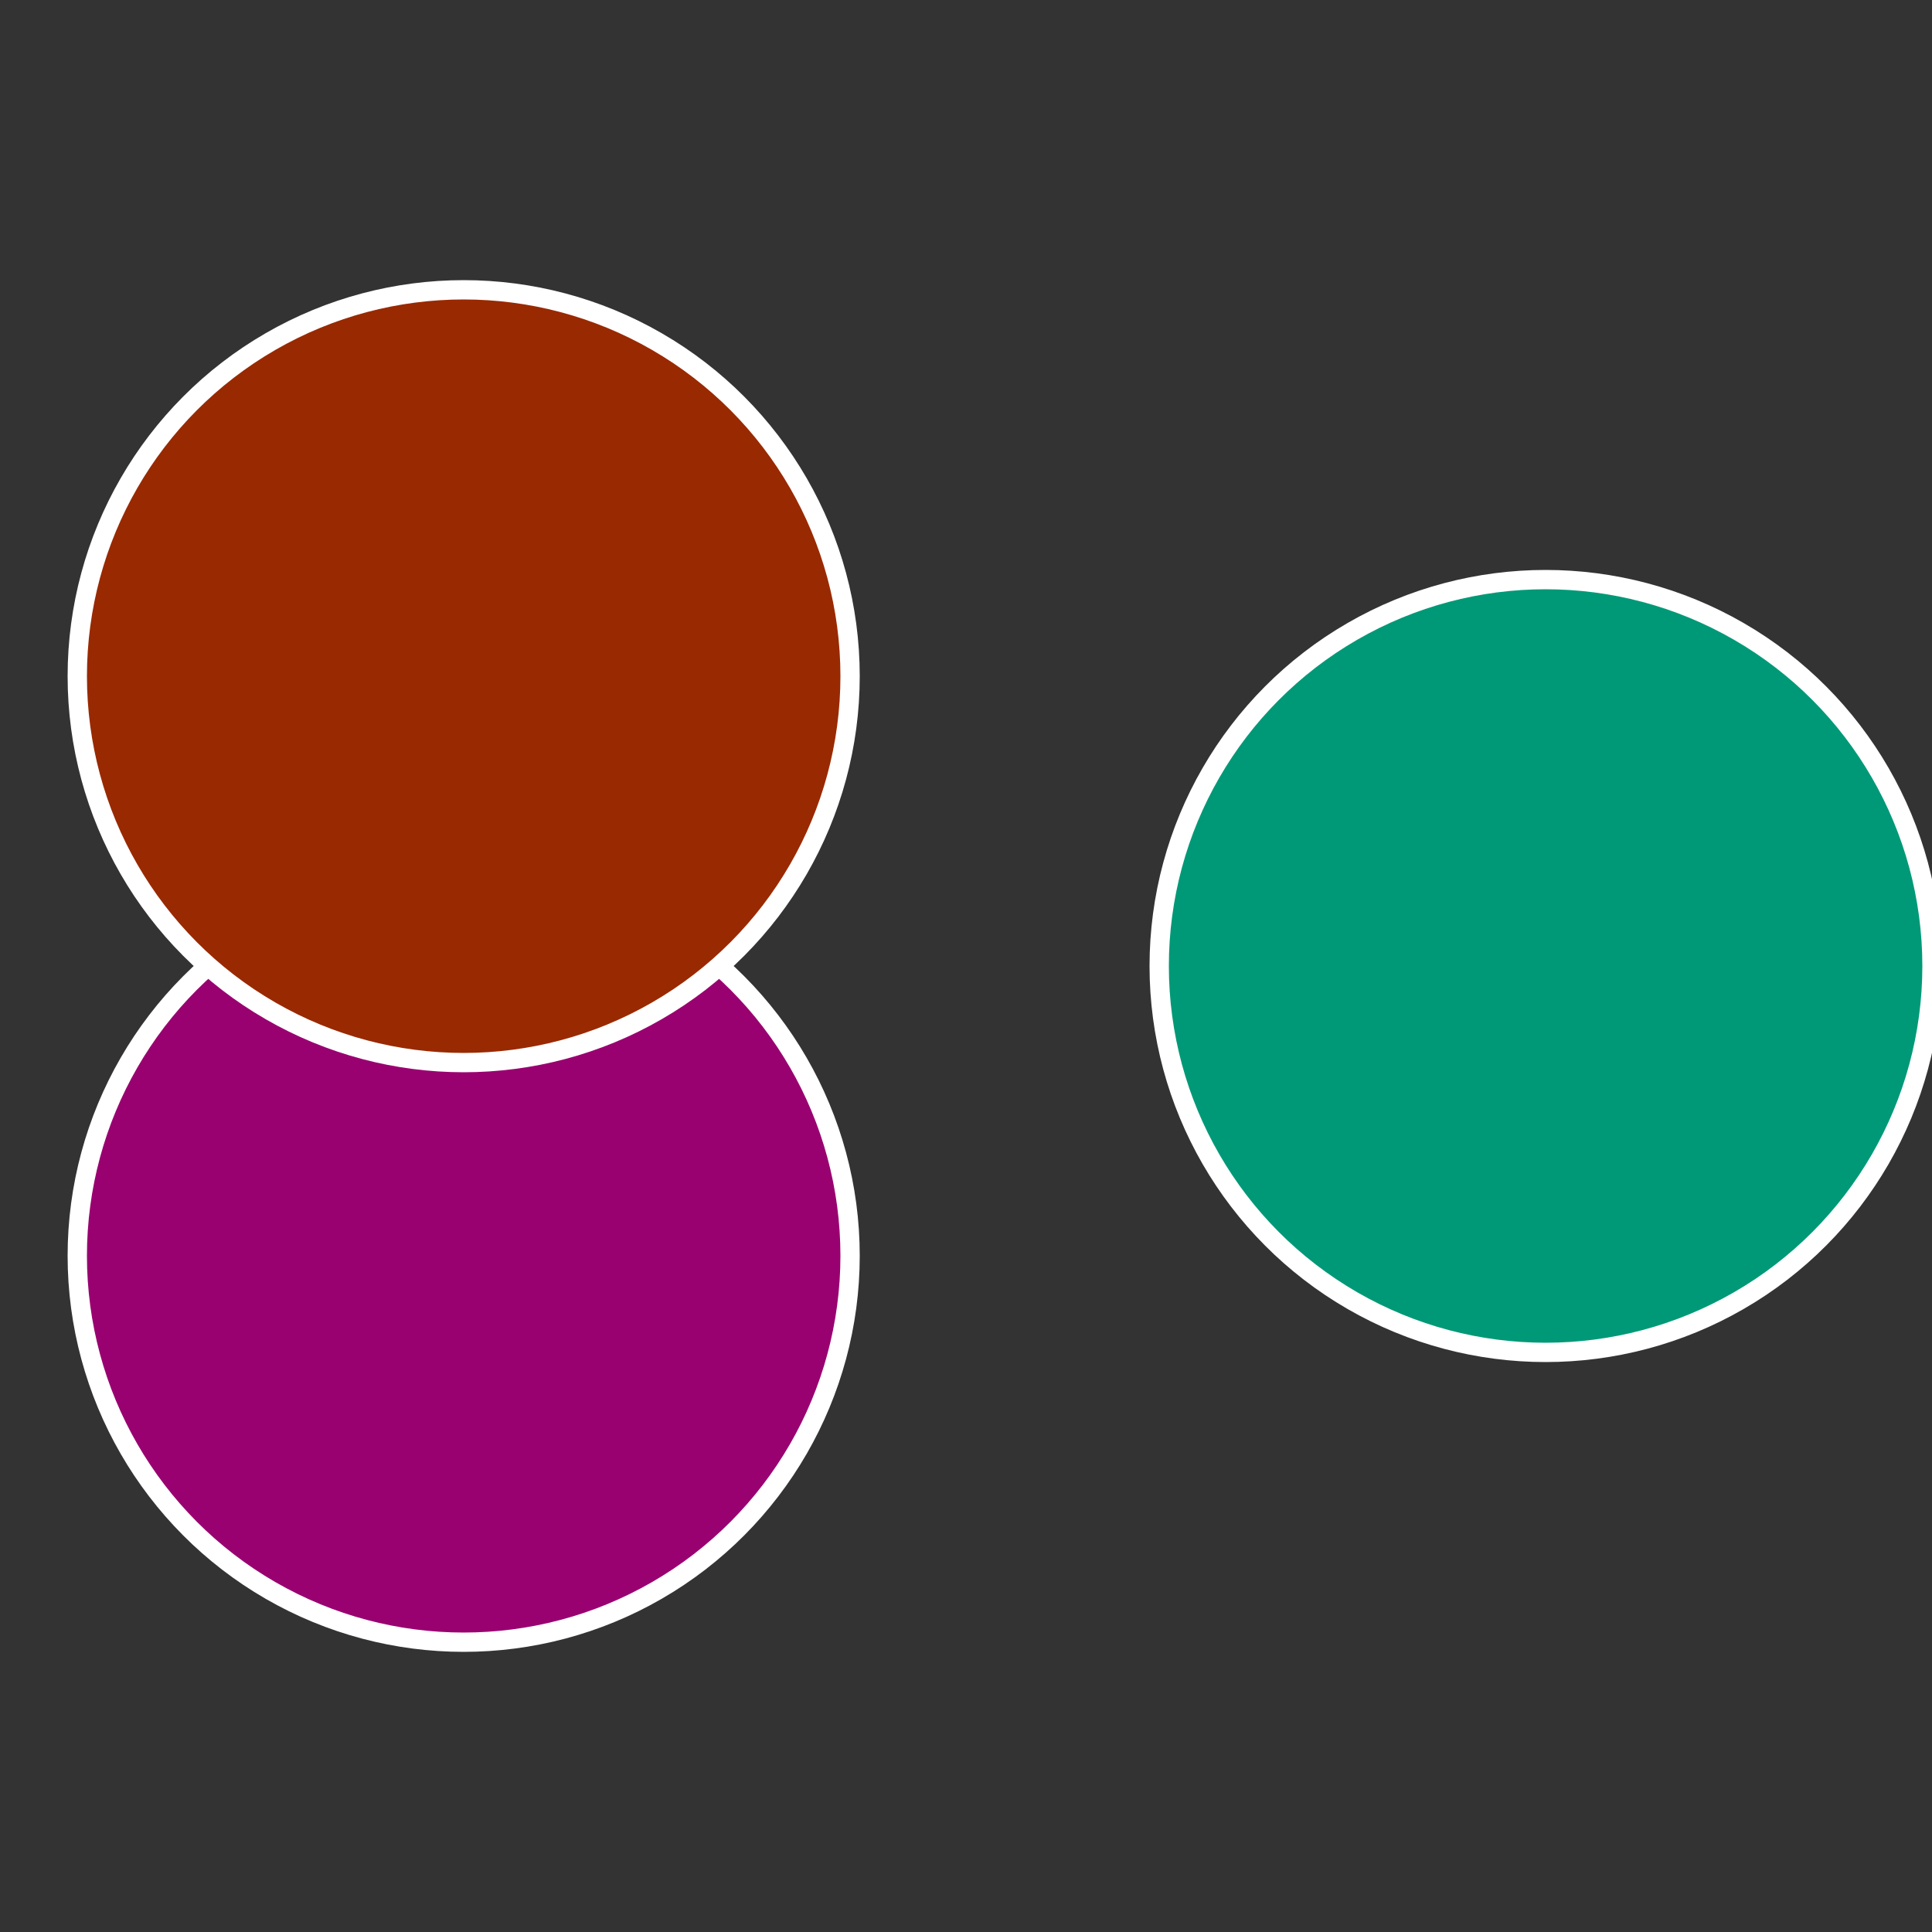 <?xml version="1.0" standalone="no"?>
<svg width="500" height="500" viewBox="-1 -1 2 2" xmlns="http://www.w3.org/2000/svg">
 
                <rect x="-1" y="-1" width="2" height="2" fill="#333333" stroke="none"/>
 
                <circle cx="0.6" cy="0" r="0.4" fill="#009977" stroke="#fff" stroke-width="1%" />
             
                <circle cx="-0.52" cy="0.3" r="0.4" fill="#990070" stroke="#fff" stroke-width="1%" />
             
                <circle cx="-0.52" cy="-0.3" r="0.4" fill="#992900" stroke="#fff" stroke-width="1%" />
            </svg>

